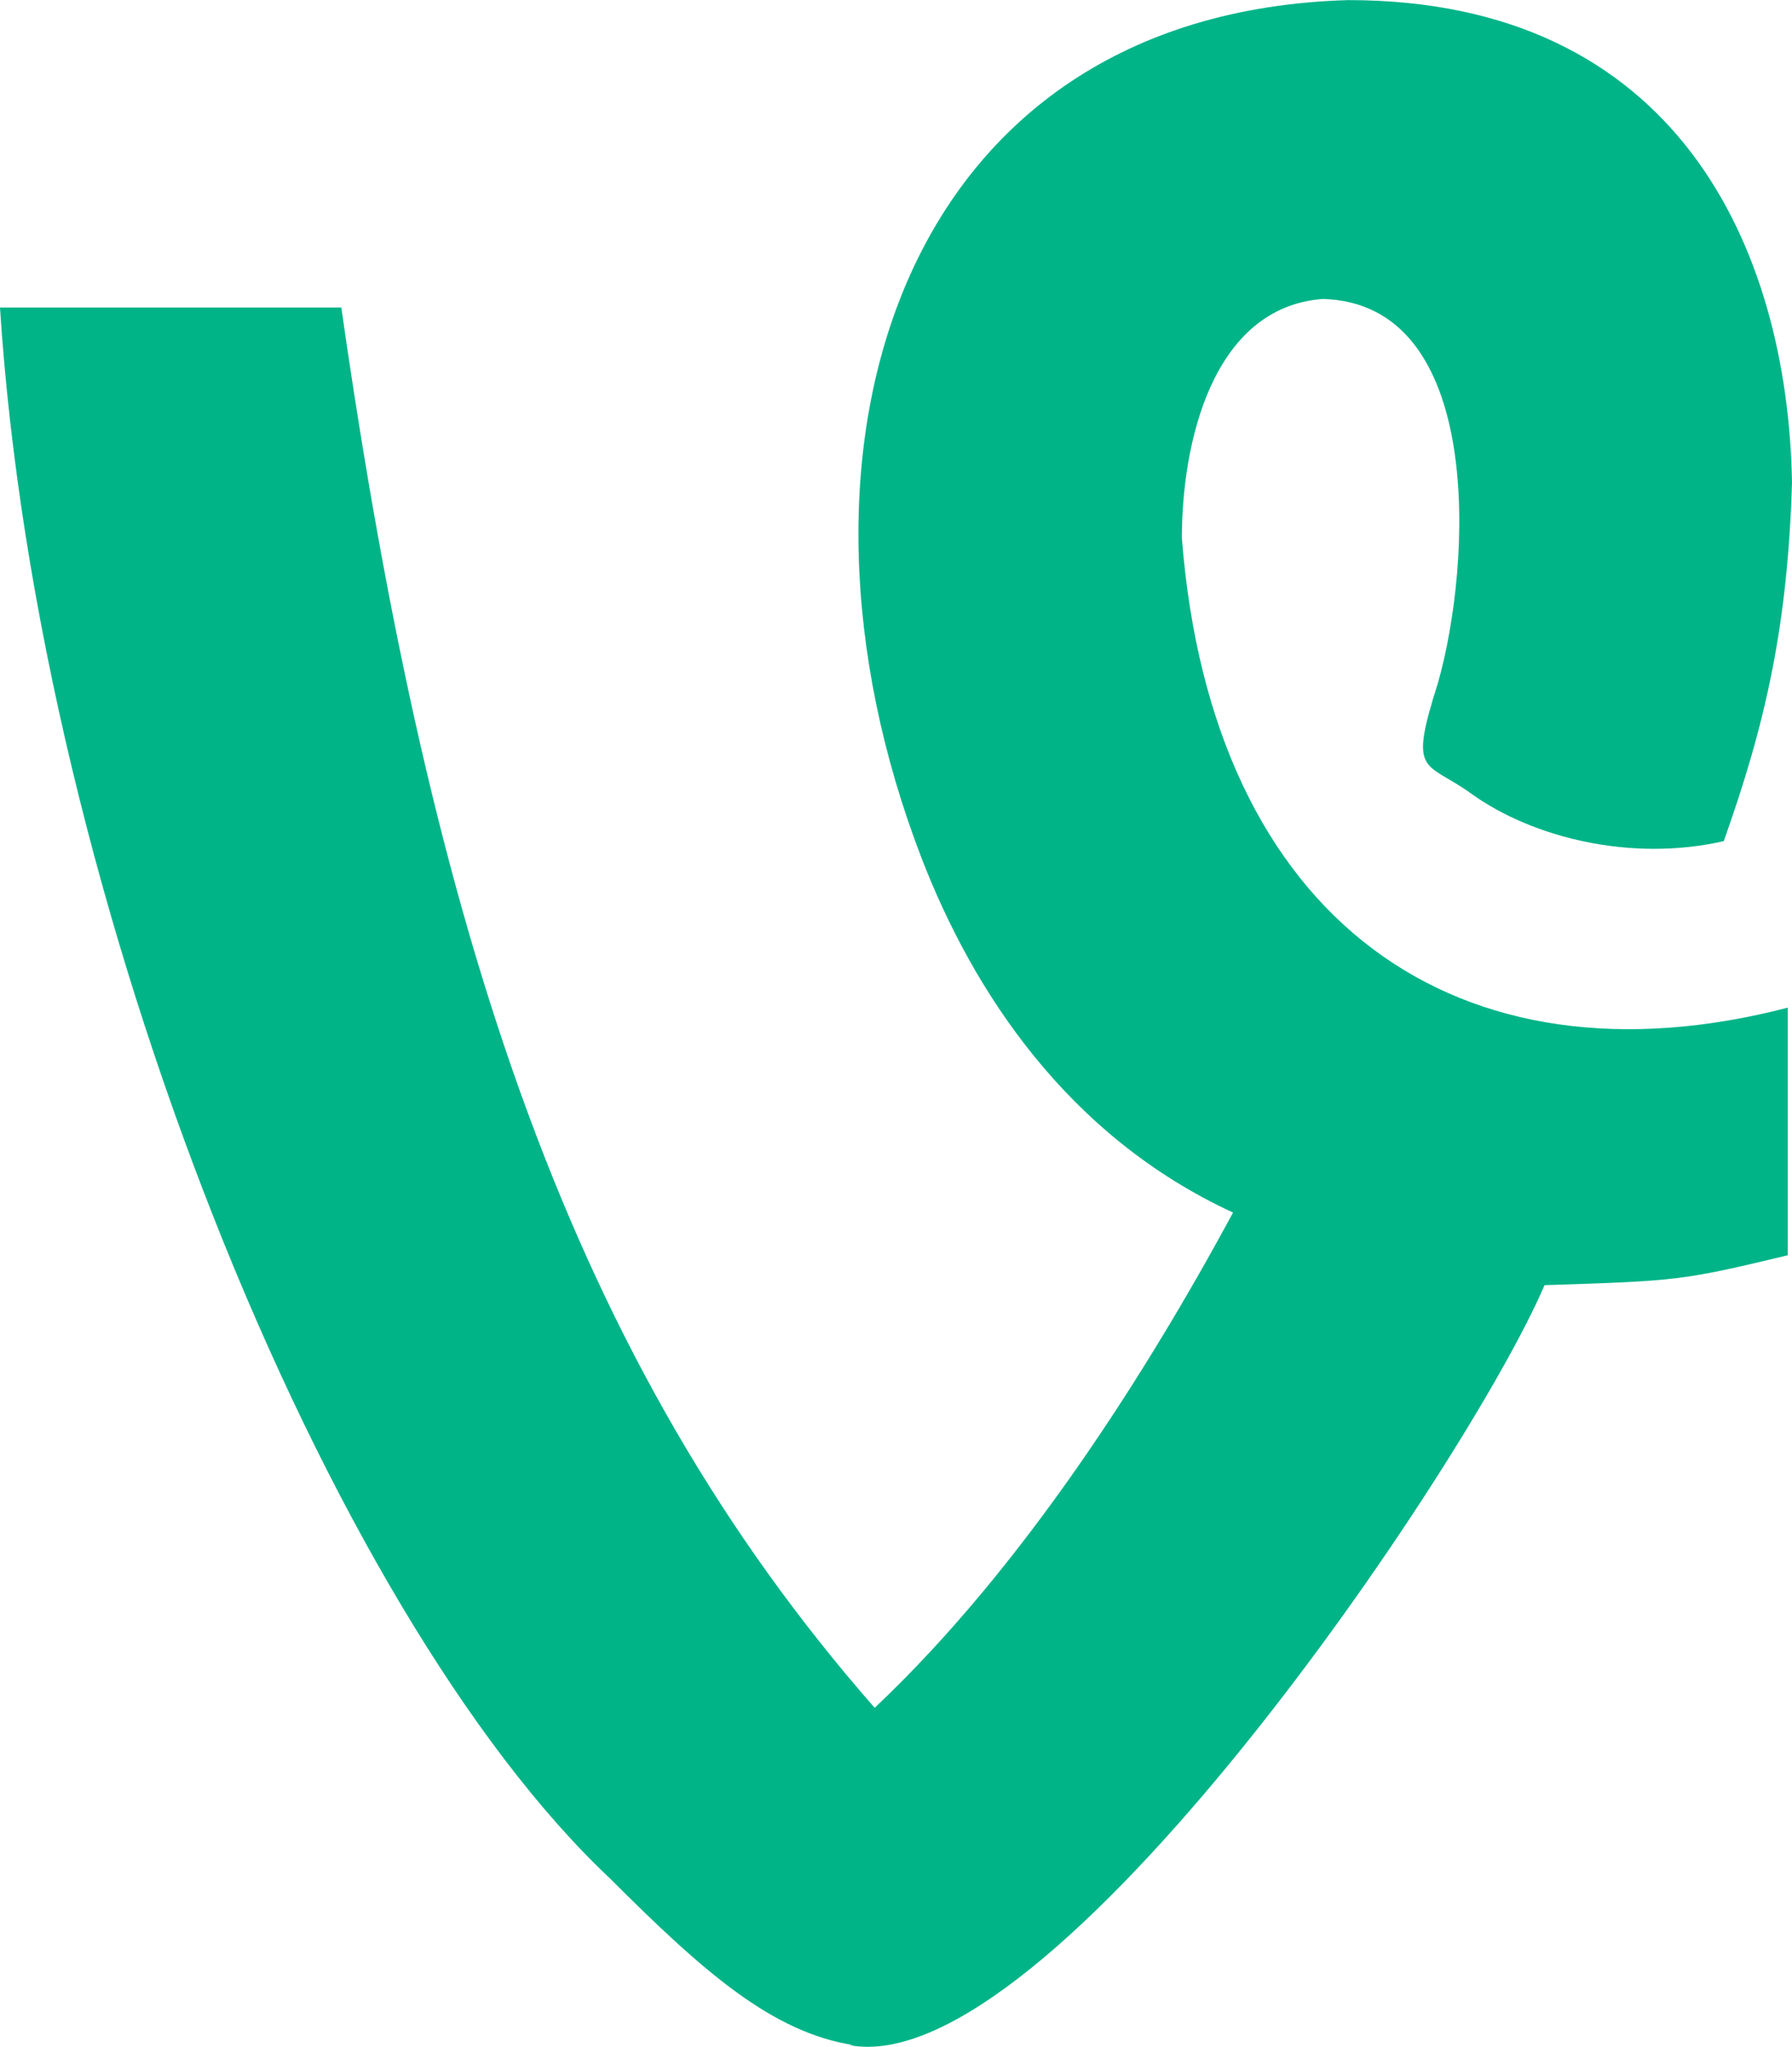 <svg xmlns="http://www.w3.org/2000/svg" width="2190" height="2500" viewBox="102.314 200.505 390.652 445.903"><path fill="#00B488" d="M288.339 646.035c-17.673-2.79-32.555-15.812-53.018-36.274-61.388-57.668-124.637-212.069-133.008-342.286h74.41c19.532 136.728 50.227 229.741 116.266 305.081 32.554-30.694 59.527-73.48 78.13-107.895-36.274-16.742-56.737-48.367-67.898-77.201-34.415-89.292-4.651-184.165 93.013-186.955 71.619 0 95.803 53.947 96.732 105.104-.93 30.694-5.581 52.087-14.882 78.131-20.463 4.65-41.855-.93-54.877-10.231-10.231-7.441-13.952-3.721-7.441-24.184 7.441-26.043 10.231-82.781-25.113-83.711-24.184 1.86-30.694 31.624-30.694 52.087 6.511 83.711 60.458 120.916 132.078 102.314v53.947c-23.253 5.581-24.184 5.581-53.018 6.511-16.742 39.065-107.895 173.934-151.61 165.562h.93z"/></svg>